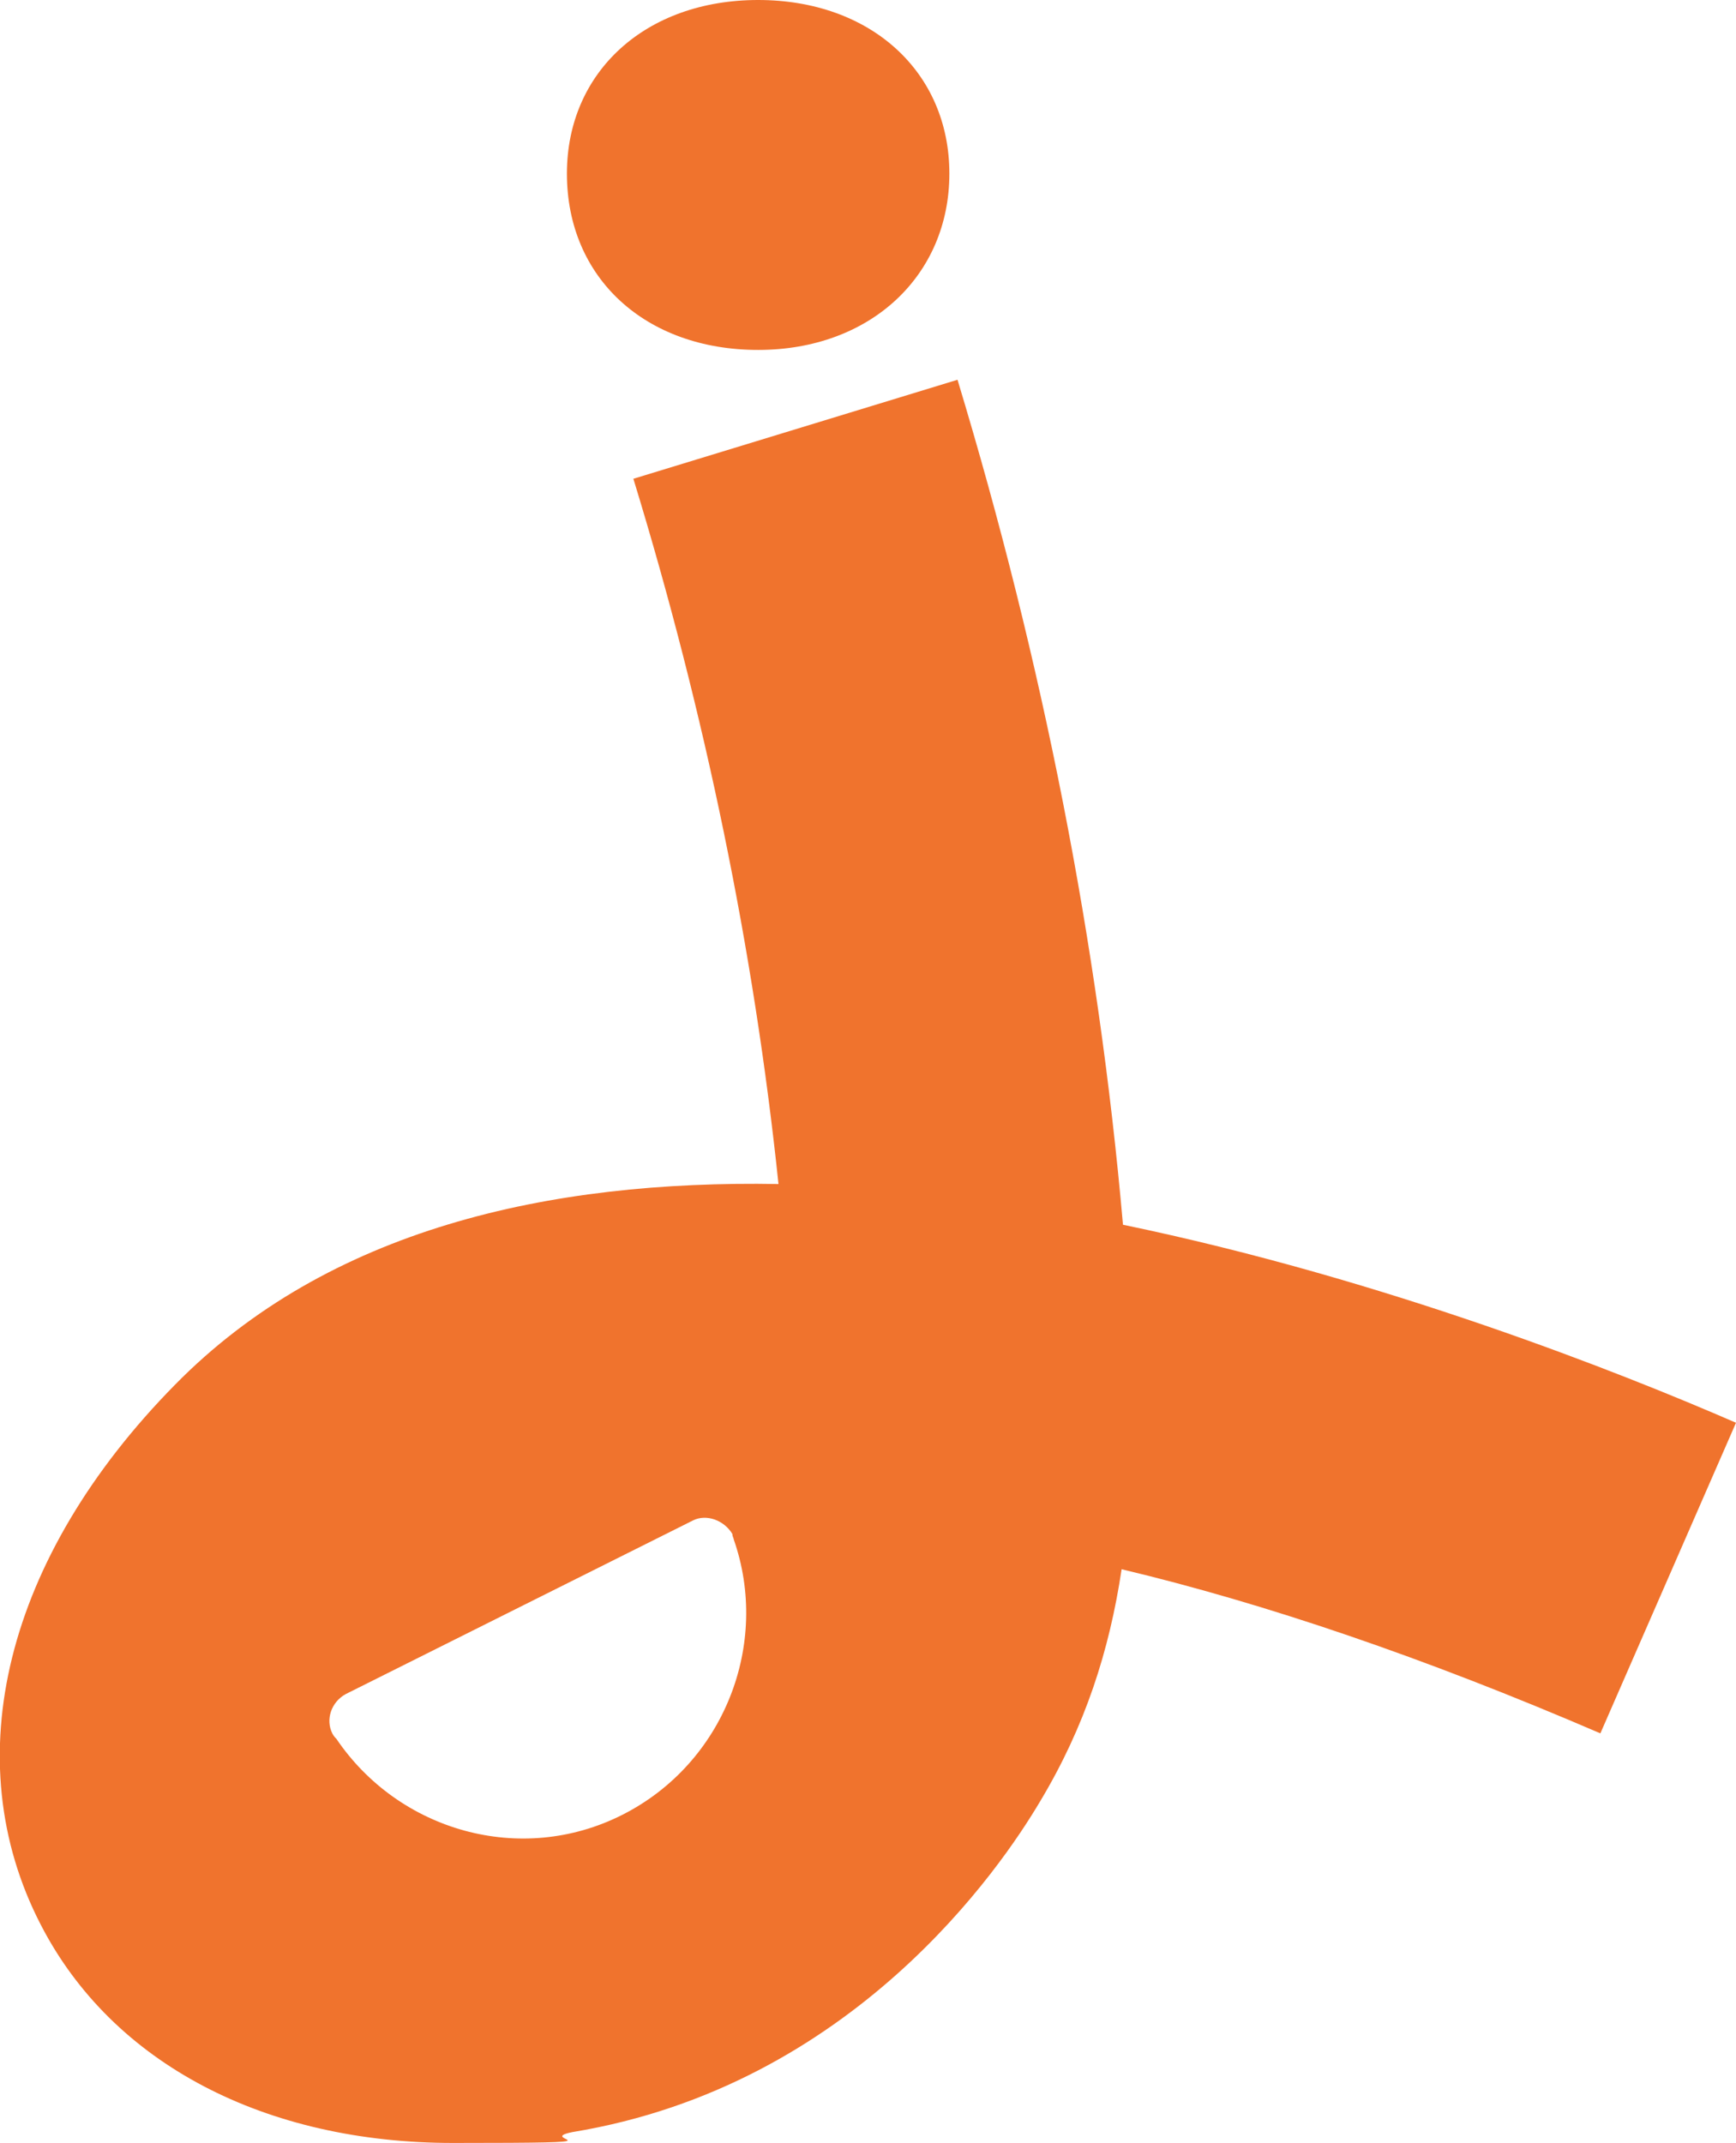 <?xml version="1.0" encoding="utf-8"?>
<!-- Generator: Adobe Illustrator 24.1.3, SVG Export Plug-In . SVG Version: 6.00 Build 0)  -->
<svg version="1.1" id="Layer_1" xmlns="http://www.w3.org/2000/svg" xmlns:xlink="http://www.w3.org/1999/xlink" x="0px" y="0px"
	 viewBox="0 0 128 158" style="enable-background:new 0 0 128 158;" xml:space="preserve">
<style type="text/css">
	.st0{fill:#F0732D;}
</style>
<path class="st0" d="M41.8,12.8C41.8,5.3,47.6,0,55.9,0S70,5.3,70,12.8s-5.8,13-14.1,13S41.8,20.5,41.8,12.8z"/>
<path class="st0" d="M82.8,90.3C81,69.7,76.9,48.8,70.6,28l-23.9,7.3c5.3,17.3,8.9,34.8,10.7,52c-16.9-0.3-33.2,3.3-44.5,14.8
	C0.4,114.8-3.3,129.7,3,141.9C8.3,152.2,19.6,158,33.4,158s5.8-0.2,8.8-0.8c20.7-3.4,31.6-19.5,34.5-24.4c3.3-5.5,5.1-11.1,6-17.1
	c10.5,2.5,22.3,6.5,35.3,12.1l10-22.9C119.5,101.2,102.1,94.3,82.8,90.3L82.8,90.3L82.8,90.3z M45.9,133.8
	c-7.5,3.8-16.5,1.2-21.1-5.6c-0.1-0.1-0.2-0.2-0.3-0.4c-0.5-1-0.1-2.3,1-2.9l25.6-12.8c1-0.5,2.3,0,2.9,1c0,0.2,0.1,0.3,0.1,0.4
	C56.8,121.2,53.4,130,45.9,133.8L45.9,133.8L45.9,133.8z"/>
</svg>
